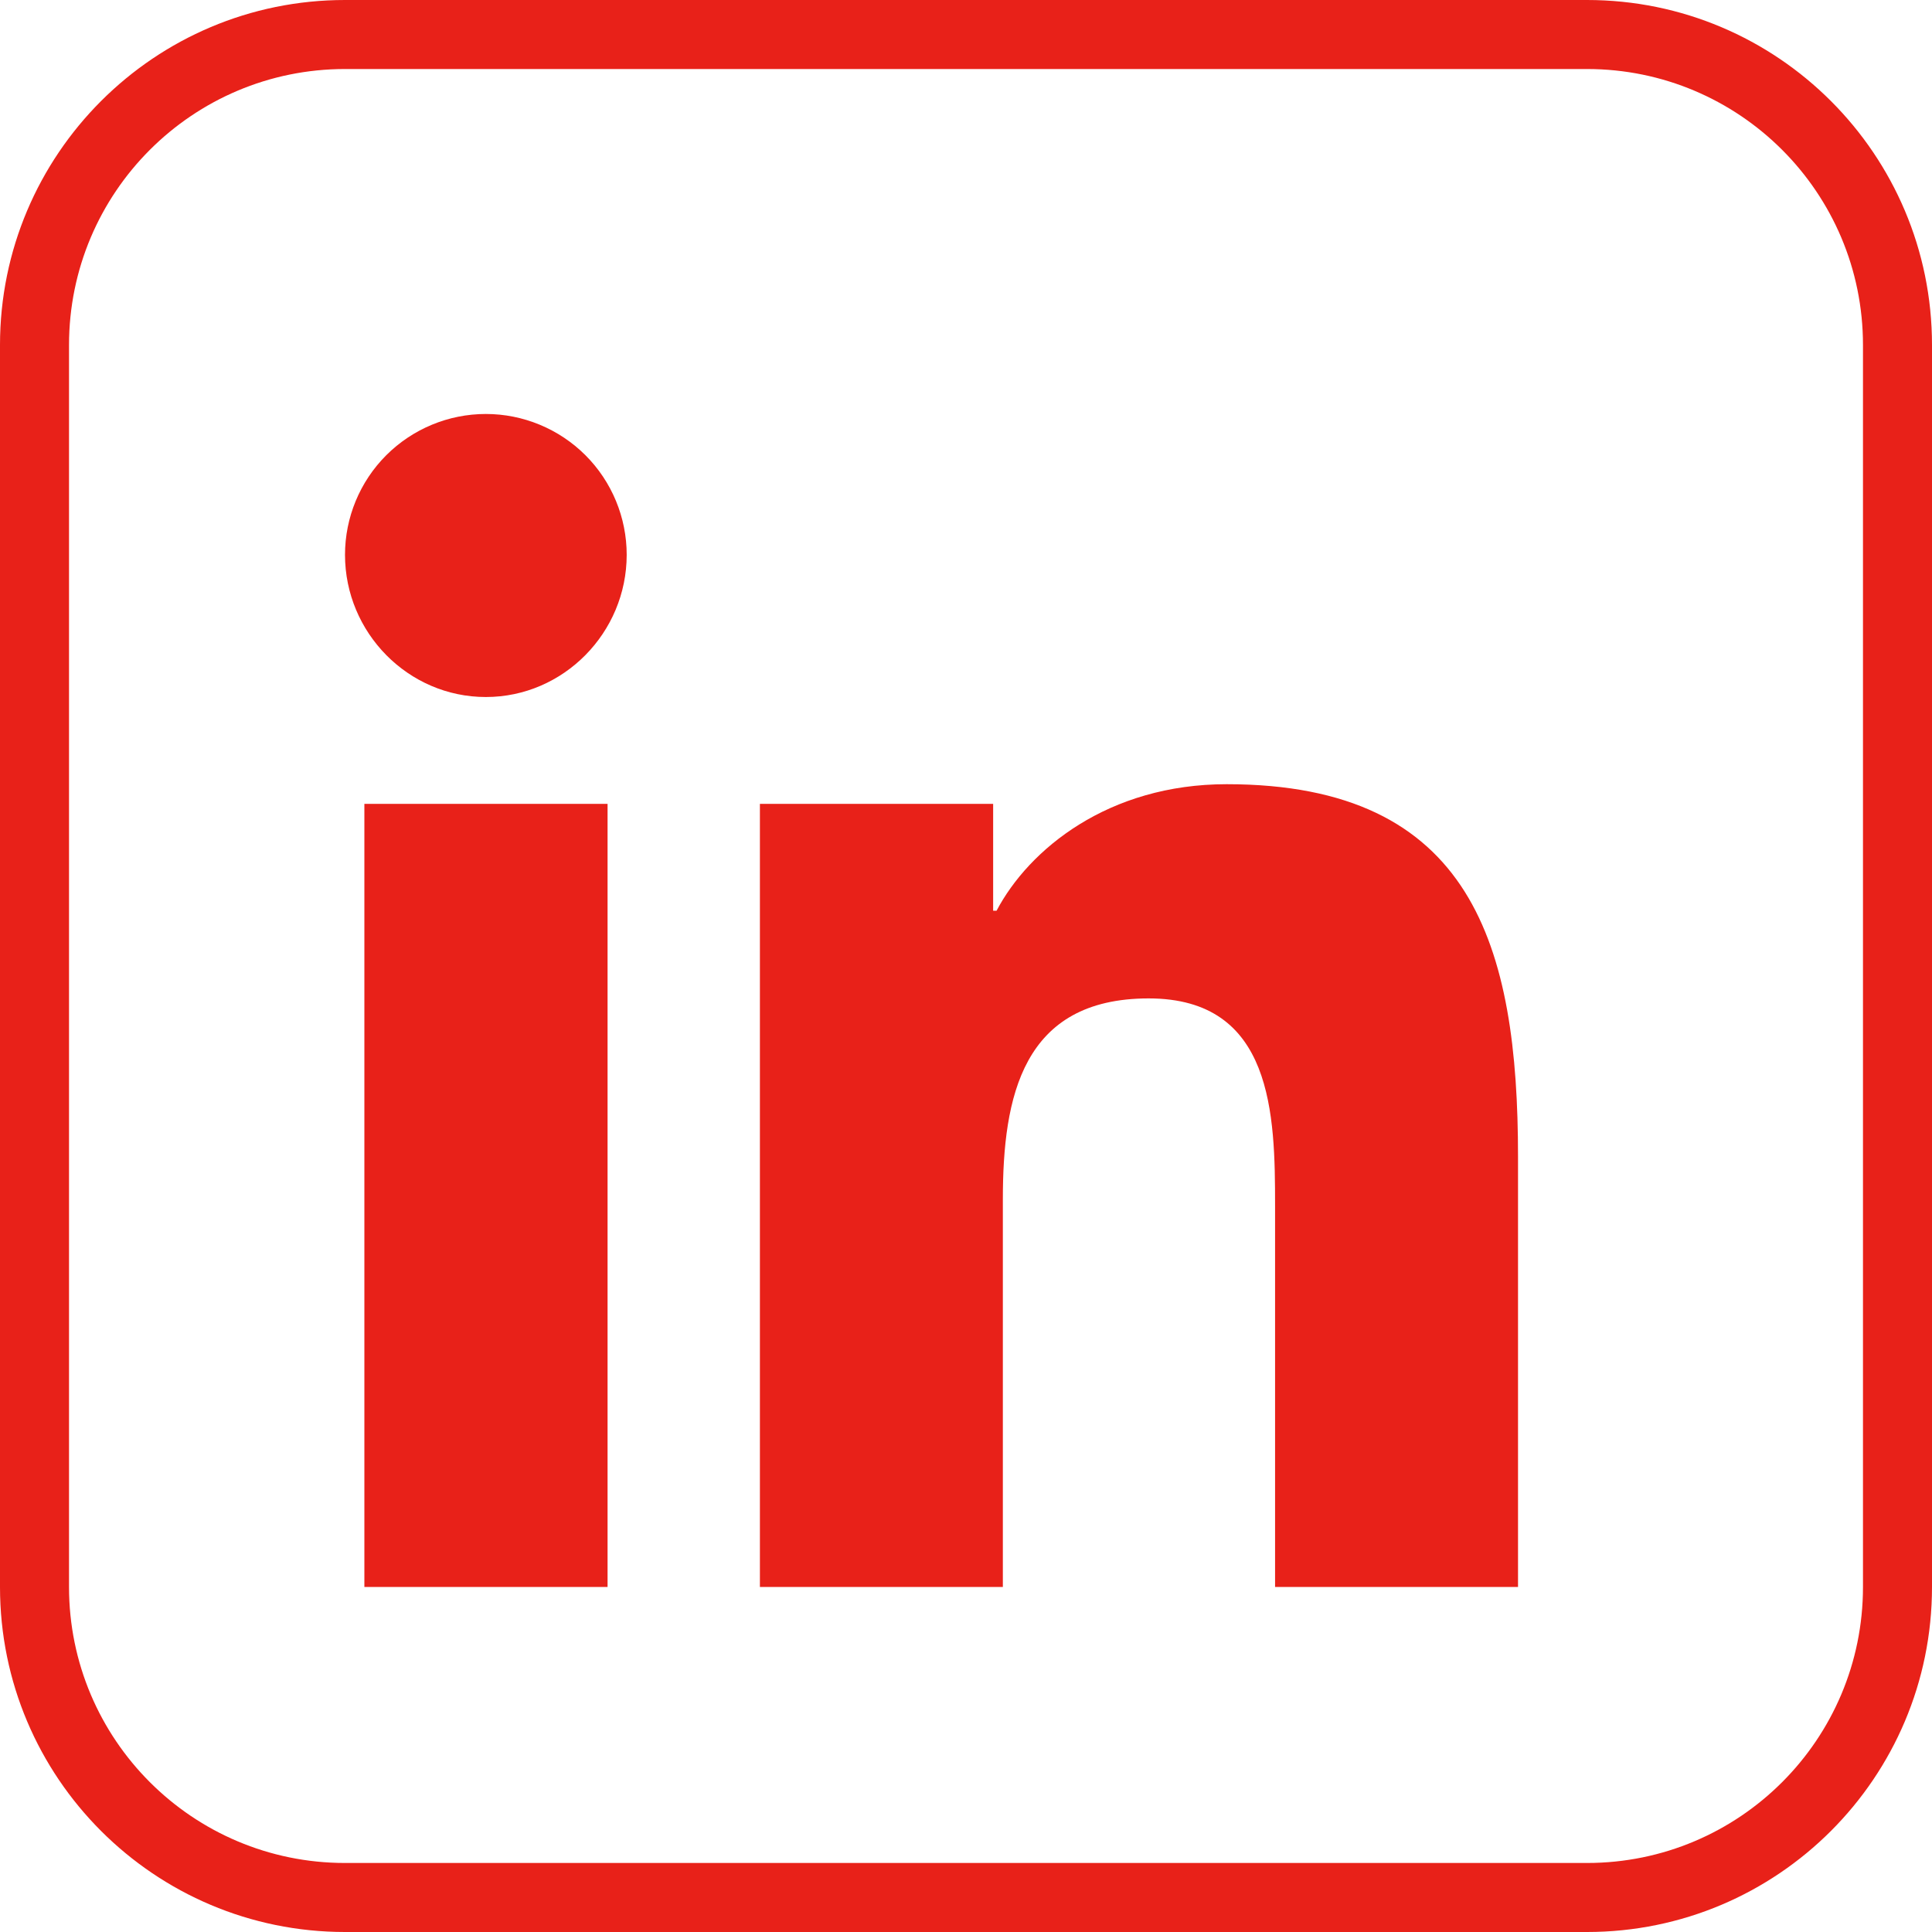 <svg width="40" height="40" viewBox="0 0 40 40" fill="none" xmlns="http://www.w3.org/2000/svg">
<path d="M12.579 32.857H7.544V16.643H12.579V32.857ZM10.059 14.431C8.449 14.431 7.143 13.097 7.143 11.487C7.143 10.714 7.45 9.972 7.997 9.425C8.544 8.879 9.285 8.571 10.059 8.571C10.832 8.571 11.574 8.879 12.121 9.425C12.668 9.972 12.975 10.714 12.975 11.487C12.975 13.097 11.668 14.431 10.059 14.431ZM31.424 32.857H26.399V24.964C26.399 23.083 26.361 20.671 23.782 20.671C21.164 20.671 20.763 22.714 20.763 24.829V32.857H15.733V16.643H20.562V18.855H20.633C21.305 17.581 22.947 16.236 25.397 16.236C30.492 16.236 31.429 19.592 31.429 23.95V32.857H31.424Z" fill="#E82119"/>
<path fill-rule="evenodd" clip-rule="evenodd" d="M32.857 1.429H7.143C3.987 1.429 1.429 3.987 1.429 7.143V32.857C1.429 36.013 3.987 38.571 7.143 38.571H32.857C36.013 38.571 38.571 36.013 38.571 32.857V7.143C38.571 3.987 36.013 1.429 32.857 1.429ZM7.143 0C3.198 0 0 3.198 0 7.143V32.857C0 36.802 3.198 40 7.143 40H32.857C36.802 40 40 36.802 40 32.857V7.143C40 3.198 36.802 0 32.857 0H7.143Z" fill="#E82119"/>
</svg>
